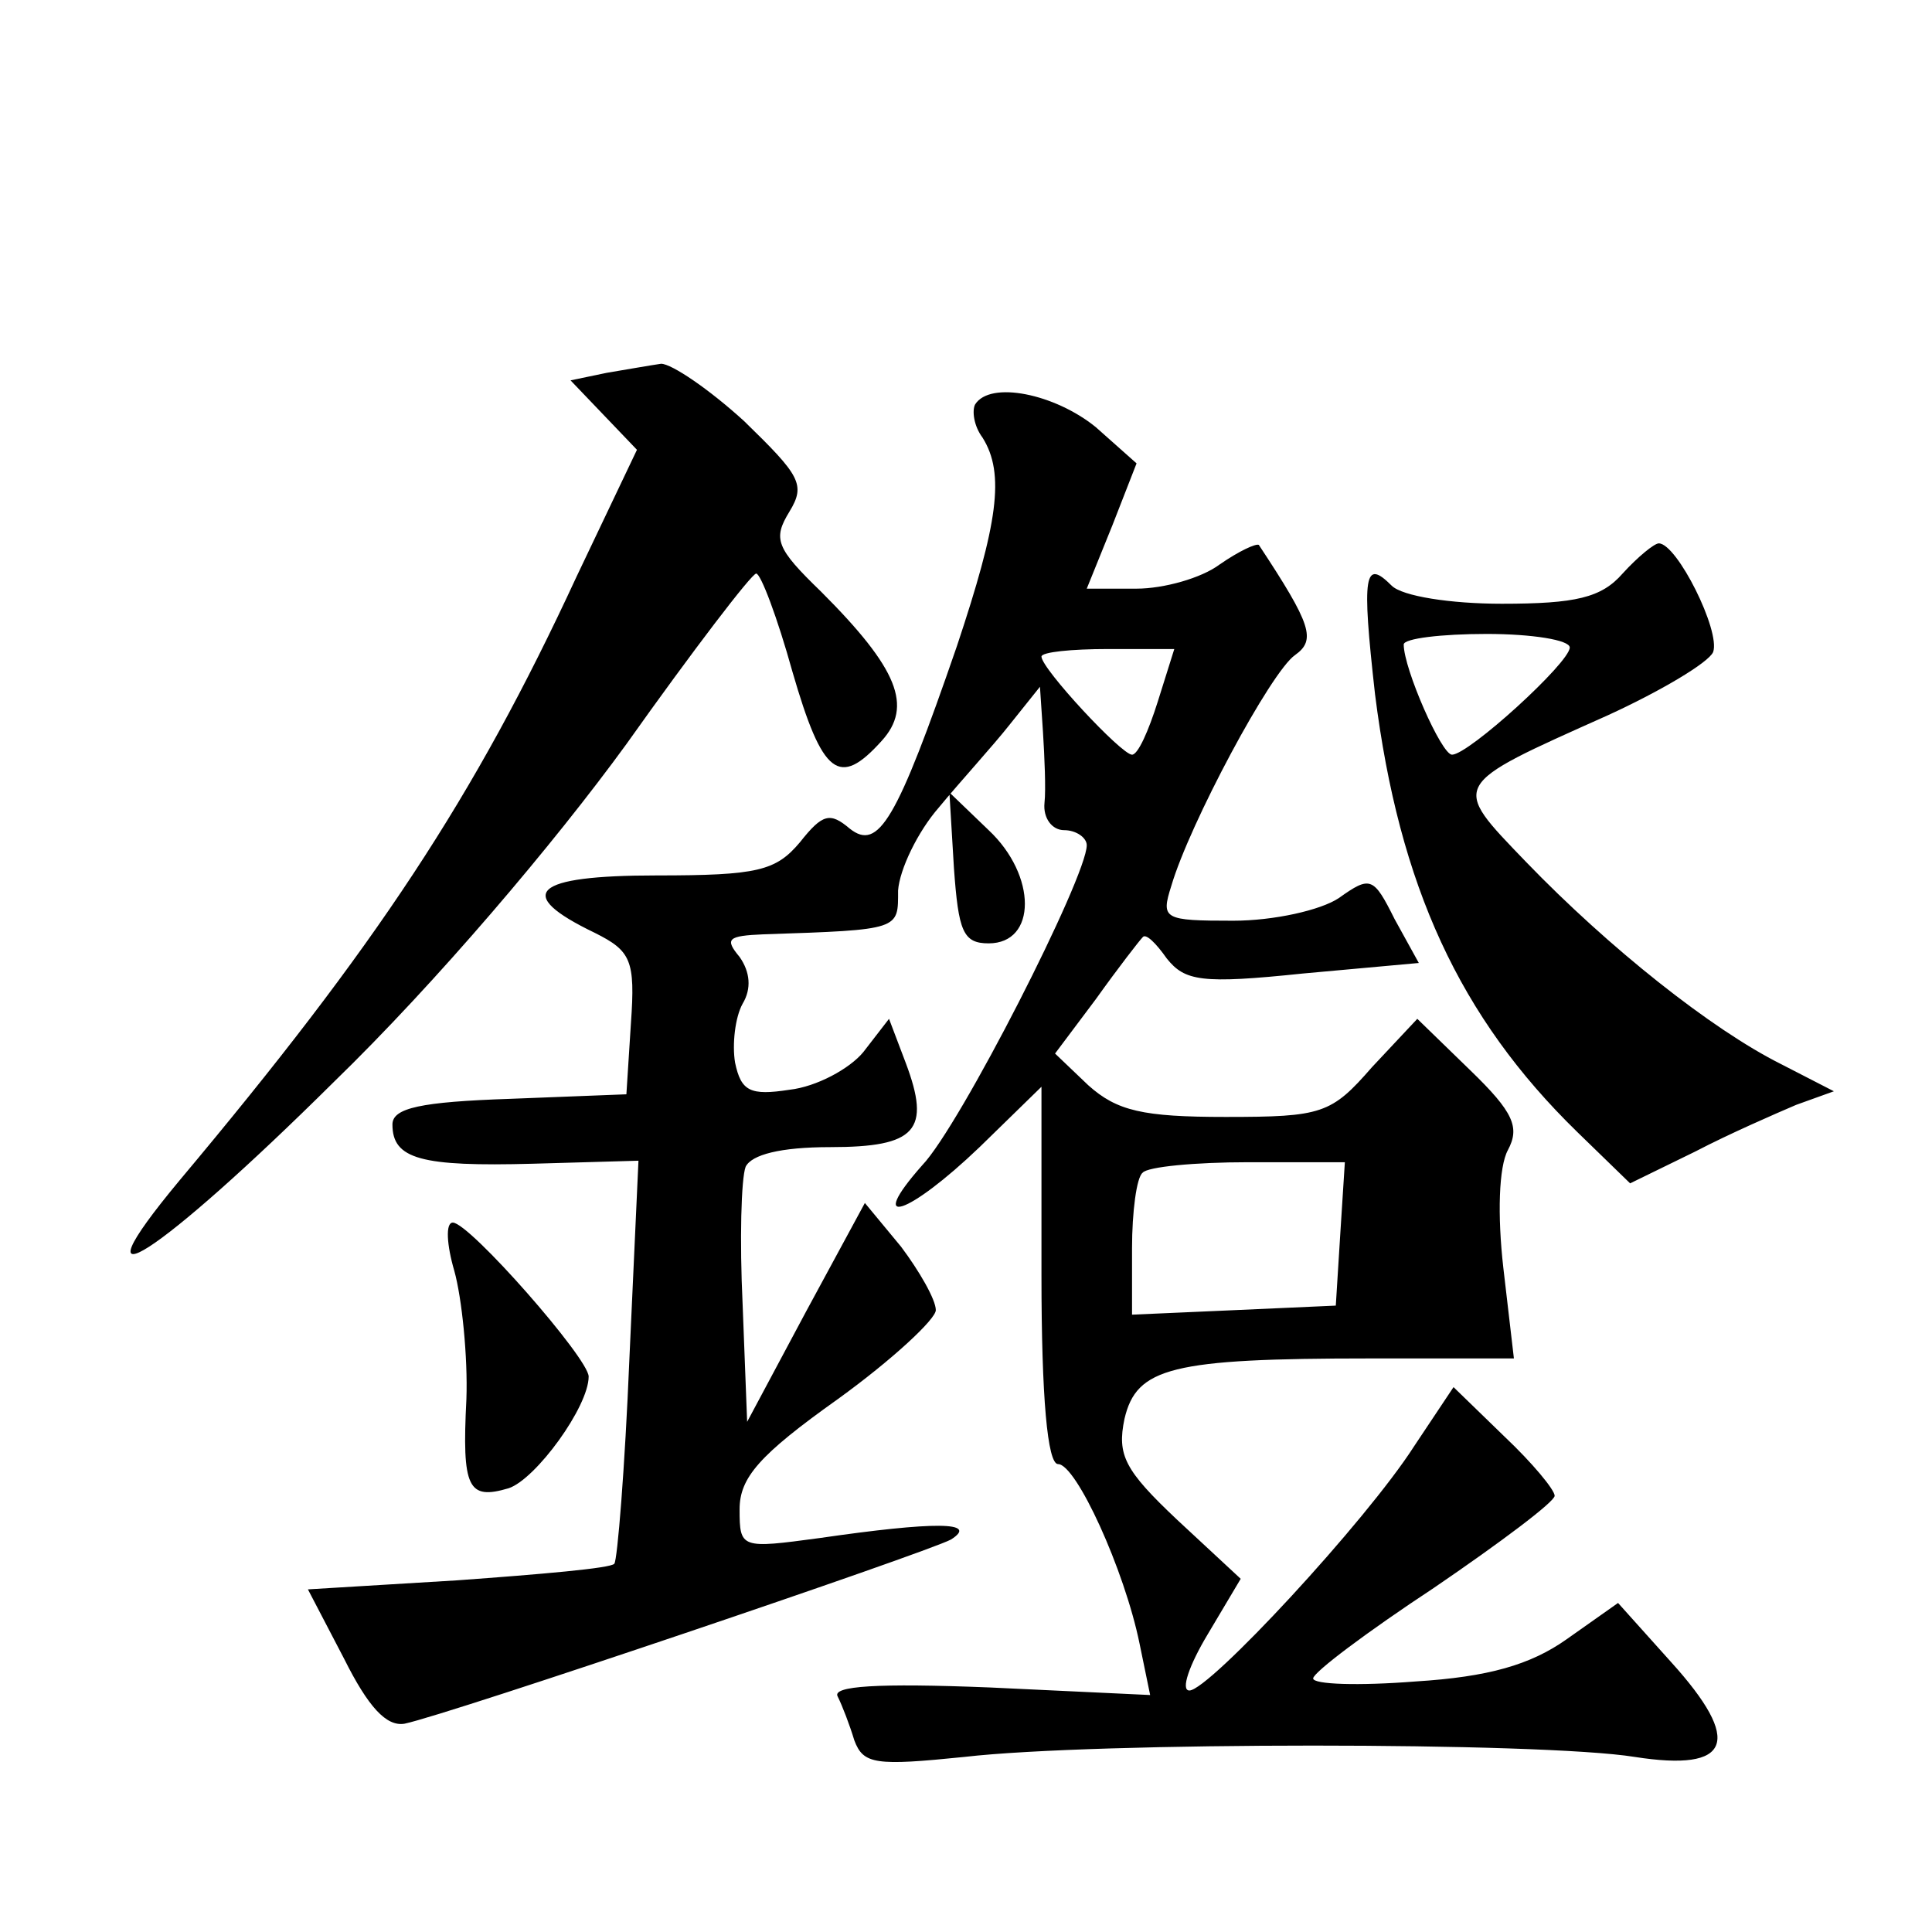 <?xml version="1.0" standalone="no"?>
<!DOCTYPE svg PUBLIC "-//W3C//DTD SVG 20010904//EN"
 "http://www.w3.org/TR/2001/REC-SVG-20010904/DTD/svg10.dtd">
<svg version="1.0" xmlns="http://www.w3.org/2000/svg"
 width="128pt" height="128pt" viewBox="0 0 128 128"
 preserveAspectRatio="xMidYMid meet">
<g transform="translate(0,128) scale(0.1,-0.1)"
fill="#0" stroke="none">
<path d="M402 1033 l-24 -5 22 -23 22 -23 -40 -84 c-68 -147 -133 -245 -263 -400
-74 -89 -14 -50 102 65 68 66 146 158 194 224 44 62 83 113 86 113 3 0 14 -29 24
-65 20 -69 31 -77 59 -46 21 23 11 48 -40 99 -30 29 -32 35 -21 53 11 18 7 24 -30
60 -23 21 -48 38 -55 38 -7 -1 -24 -4 -36 -6z M646 1012 c-2 -4 -1 -14 5 -22 15
-24 10 -57 -17 -138 -40 -116 -52 -136 -71 -121 -13 11 -18 10 -33 -9 -16 -19 -28
-22 -95 -22 -82 0 -95 -12 -41 -38 24 -12 27 -18 24 -60 l-3 -47 -77 -3 c-59 -2
-78 -6 -78 -17 0 -23 19 -28 93 -26 l70 2 -6 -131 c-3 -73 -8 -134 -10 -136 -2
-3 -49 -7 -104 -11 l-99 -6 24 -46 c16 -32 28 -45 40 -43 29 6 345 113 362 122
19 12 -11 12 -87 1 -52 -7 -53 -7 -53 19 0 21 13 36 65 73 36 26 65 53 65 59 0
7 -11 26 -23 42 l-24 29 -39 -72 -39 -73 -3 78 c-2 42 -1 83 2 91 4 8 23 13 56
13 57 0 67 11 50 56 l-11 29 -17 -22 c-9 -11 -31 -23 -49 -25 -26 -4 -32 -1 -36
18 -2 12 0 30 5 39 6 10 5 21 -2 31 -10 12 -8 14 16 15 91 3 89 3 89 29 1 14 13
39 27 55 14 17 36 41 47 55 l20 25 2 -30 c1 -16 2 -38 1 -47 -1 -10 5 -18 13 -18
8 0 15 -5 15 -10 0 -21 -84 -186 -109 -212 -38 -43 -9 -33 38 12 l41 40 0 -125
c0 -81 4 -125 11 -125 12 0 44 -70 54 -119 l7 -34 -106 5 c-75 3 -105 1 -101 -6
3 -6 8 -19 11 -29 6 -16 14 -17 73 -11 86 10 382 10 444 0 64 -10 72 10 24 63 l-35
39 -34 -24 c-24 -17 -52 -25 -100 -28 -38 -3 -68 -2 -68 2 0 4 36 31 80 60 44 30
80 57 80 61 0 4 -15 22 -33 39 l-34 33 -26 -39 c-32 -50 -136 -162 -149 -162 -6
0 0 17 12 37 l22 37 -42 39 c-35 33 -40 43 -35 67 8 34 31 40 163 40 l95 0 -7 60
c-4 35 -3 67 3 78 8 15 4 25 -25 53 l-35 34 -30 -32 c-27 -31 -33 -33 -97 -33 -55
0 -72 4 -91 21 l-22 21 27 36 c15 21 29 39 31 41 2 3 9 -4 16 -14 12 -15 23 -17
90 -10 l77 7 -16 29 c-14 28 -16 29 -37 14 -12 -8 -43 -15 -70 -15 -46 0 -48 1
-41 23 12 41 66 142 82 153 14 10 11 20 -24 73 -2 1 -13 -4 -26 -13 -12 -9 -37
-16 -55 -16 l-33 0 17 42 16 41 -27 24 c-27 22 -70 31 -80 15z m121 -197 c-6 -19
-13 -35 -17 -35 -7 0 -60 57 -60 65 0 3 20 5 44 5 l44 0 -11 -35z m121 -352 l-3
-48 -67 -3 -68 -3 0 44 c0 24 3 47 7 50 3 4 35 7 70 7 l64 0 -3 -47z M1075 900
c-14 -16 -31 -20 -80 -20 -34 0 -66 5 -73 12 -18 18 -20 8 -11 -72 16 -127 56 -214
134 -290 l35 -34 43 21 c23 12 53 25 67 31 l25 9 -35 18 c-46 23 -114 77 -169 134
-50 52 -51 50 54 97 35 16 67 35 70 42 5 14 -24 72 -36 72 -3 0 -14 -9 -24 -20z
m-35 -49 c0 -10 -67 -71 -78 -71 -7 0 -32 57 -32 73 0 4 25 7 55 7 30 0 55 -4 55
-9z M632 705 c3 -42 6 -50 23 -50 32 0 32 45 0 75 l-26 25 3 -50z M301 438 c5 -18
9 -57 8 -85 -3 -59 1 -67 28 -59 18 6 53 54 53 74 0 12 -79 102 -90 102 -5 0 -4
-15 1 -32z"/>
</g>
</svg>
